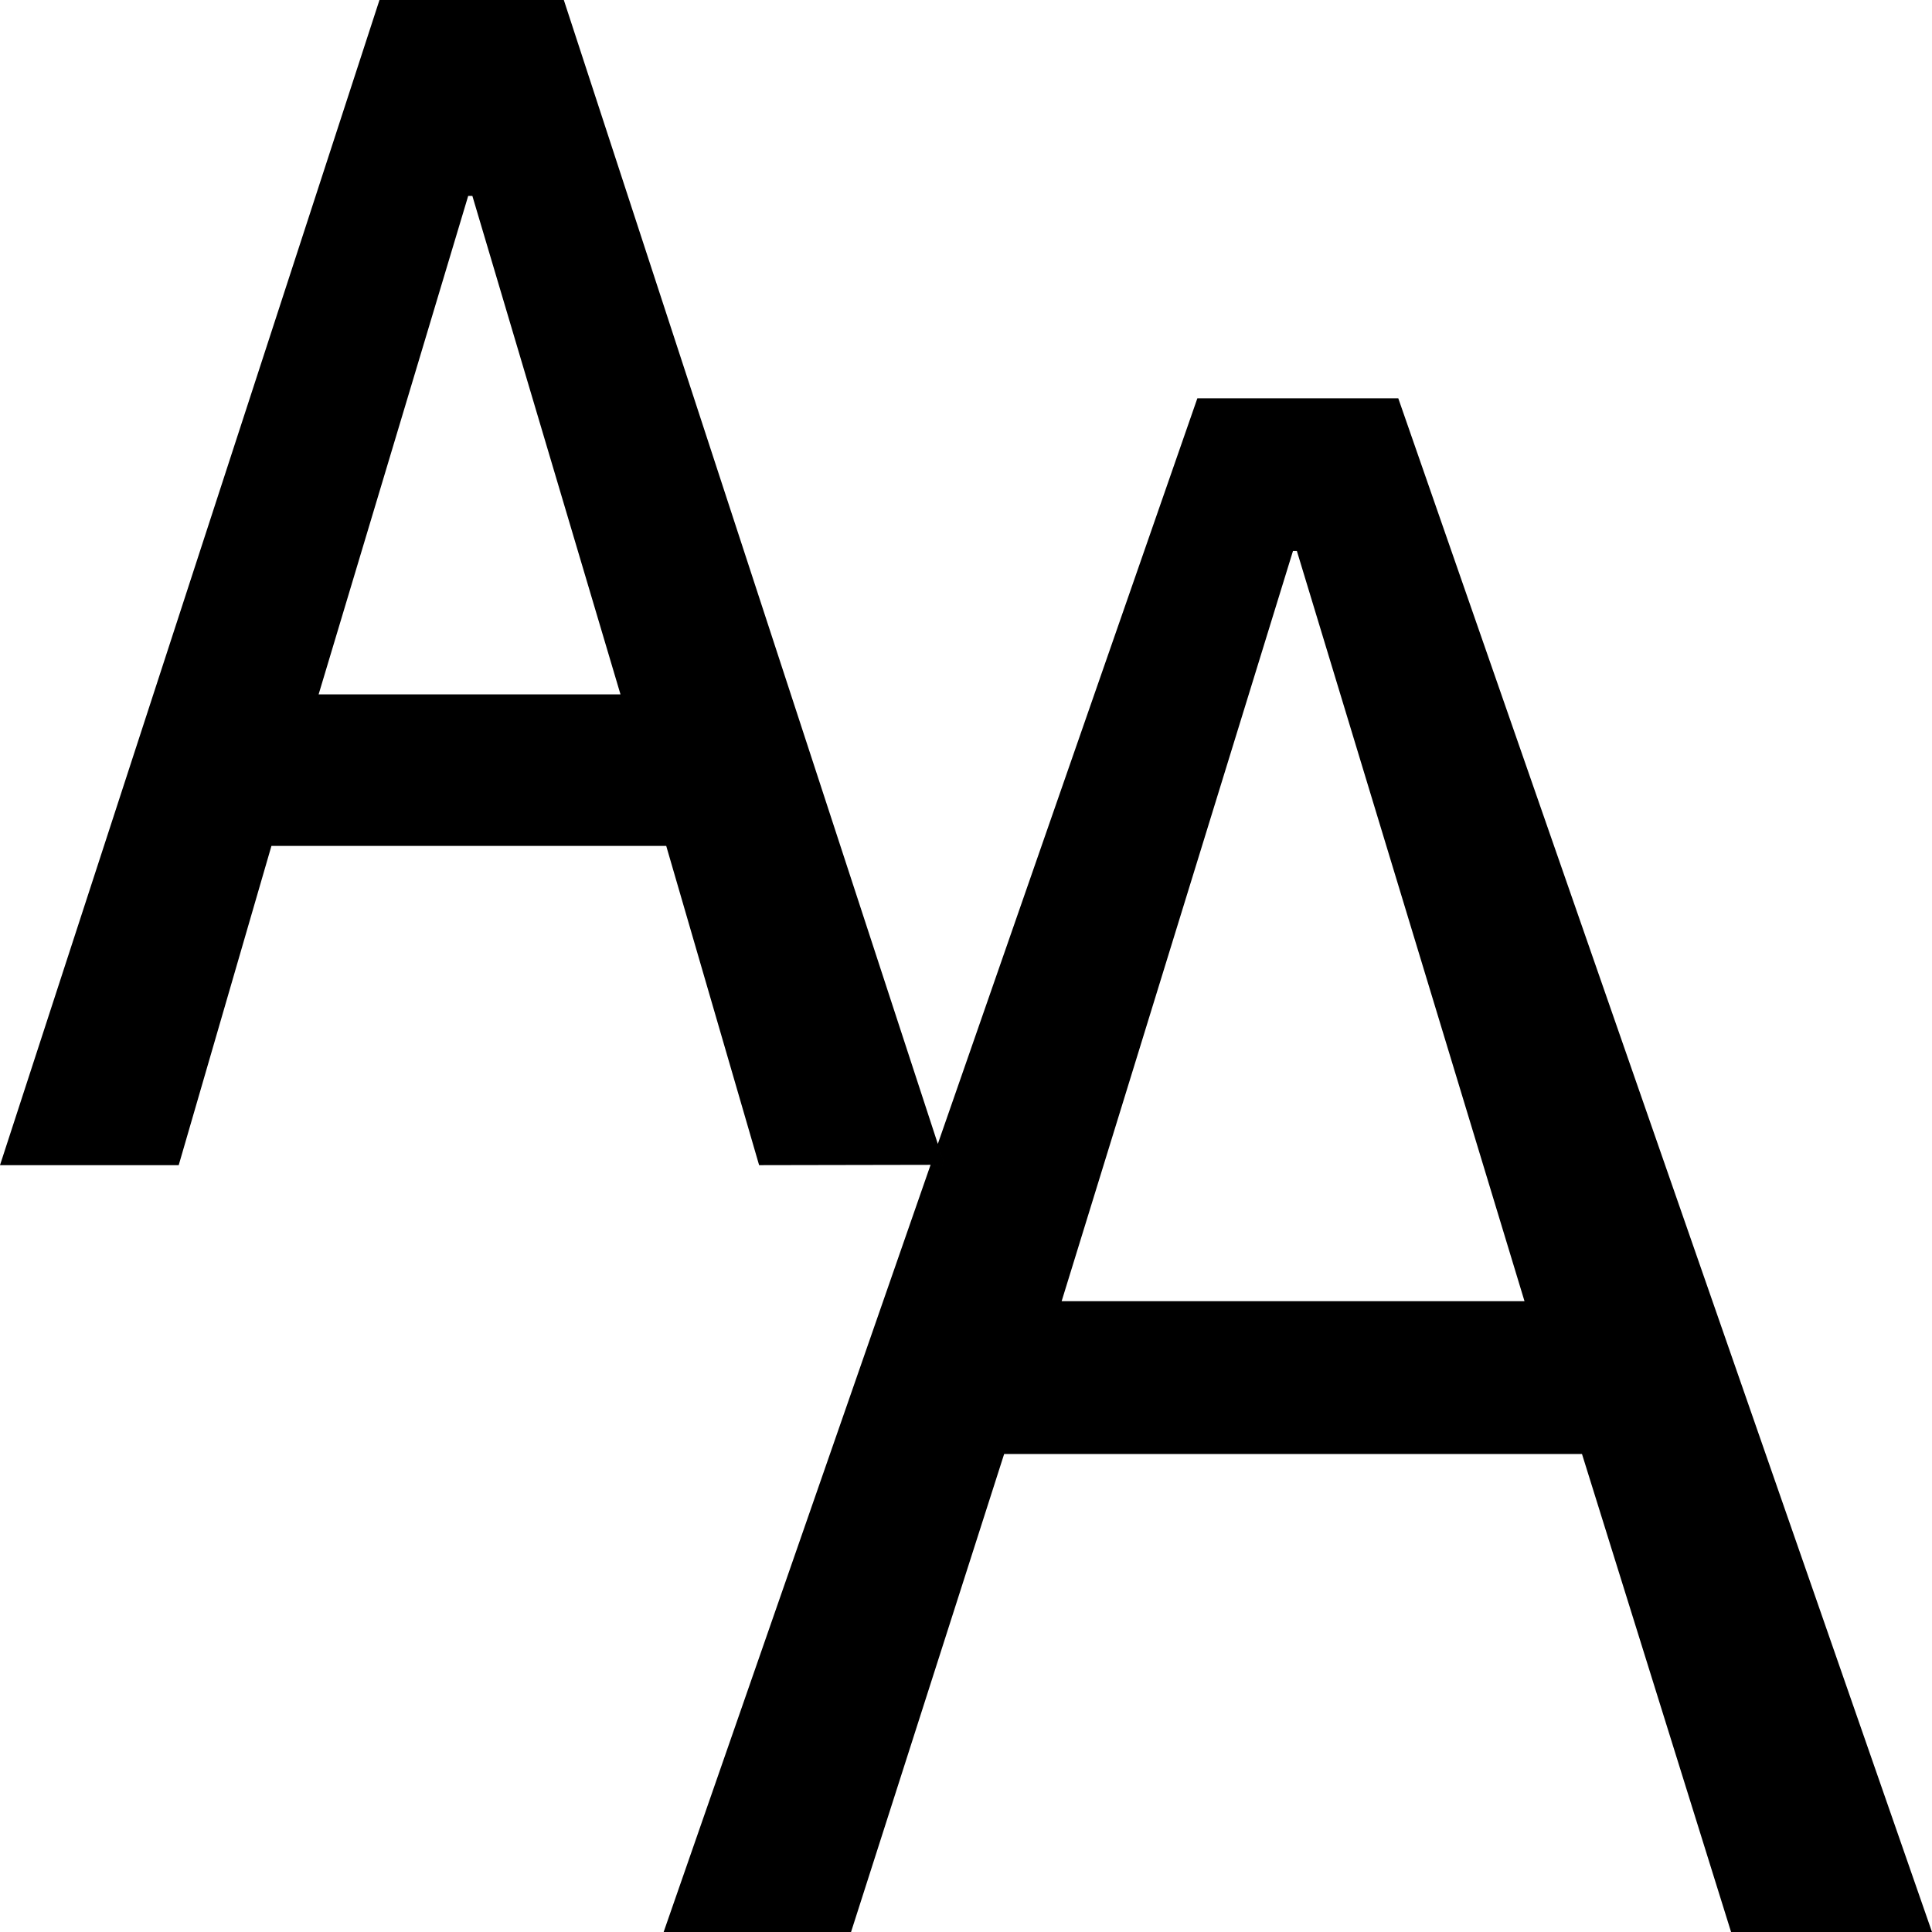 <svg xmlns="http://www.w3.org/2000/svg" viewBox="0 0 12 12" width="12" height="12"><path fill-rule="evenodd" fill="#000000" d="M8.031 3.422h.024l1.414 4.66H6.594l1.437-4.66zM5.78 7.235L4.122 12h1.164l.951-2.969h3.589L10.752 12H12L8.685 2.474H7.437L5.825 7.105l.042.132-.087-.002zM2.908 1.217h.026l.92 3.096H1.979l.929-3.096zm1.807 6.02l1.065-.002.087.002-.042-.132L3.502 0H2.357L0 7.237h1.11l.576-1.983h2.452l.577 1.983z"/></svg>
